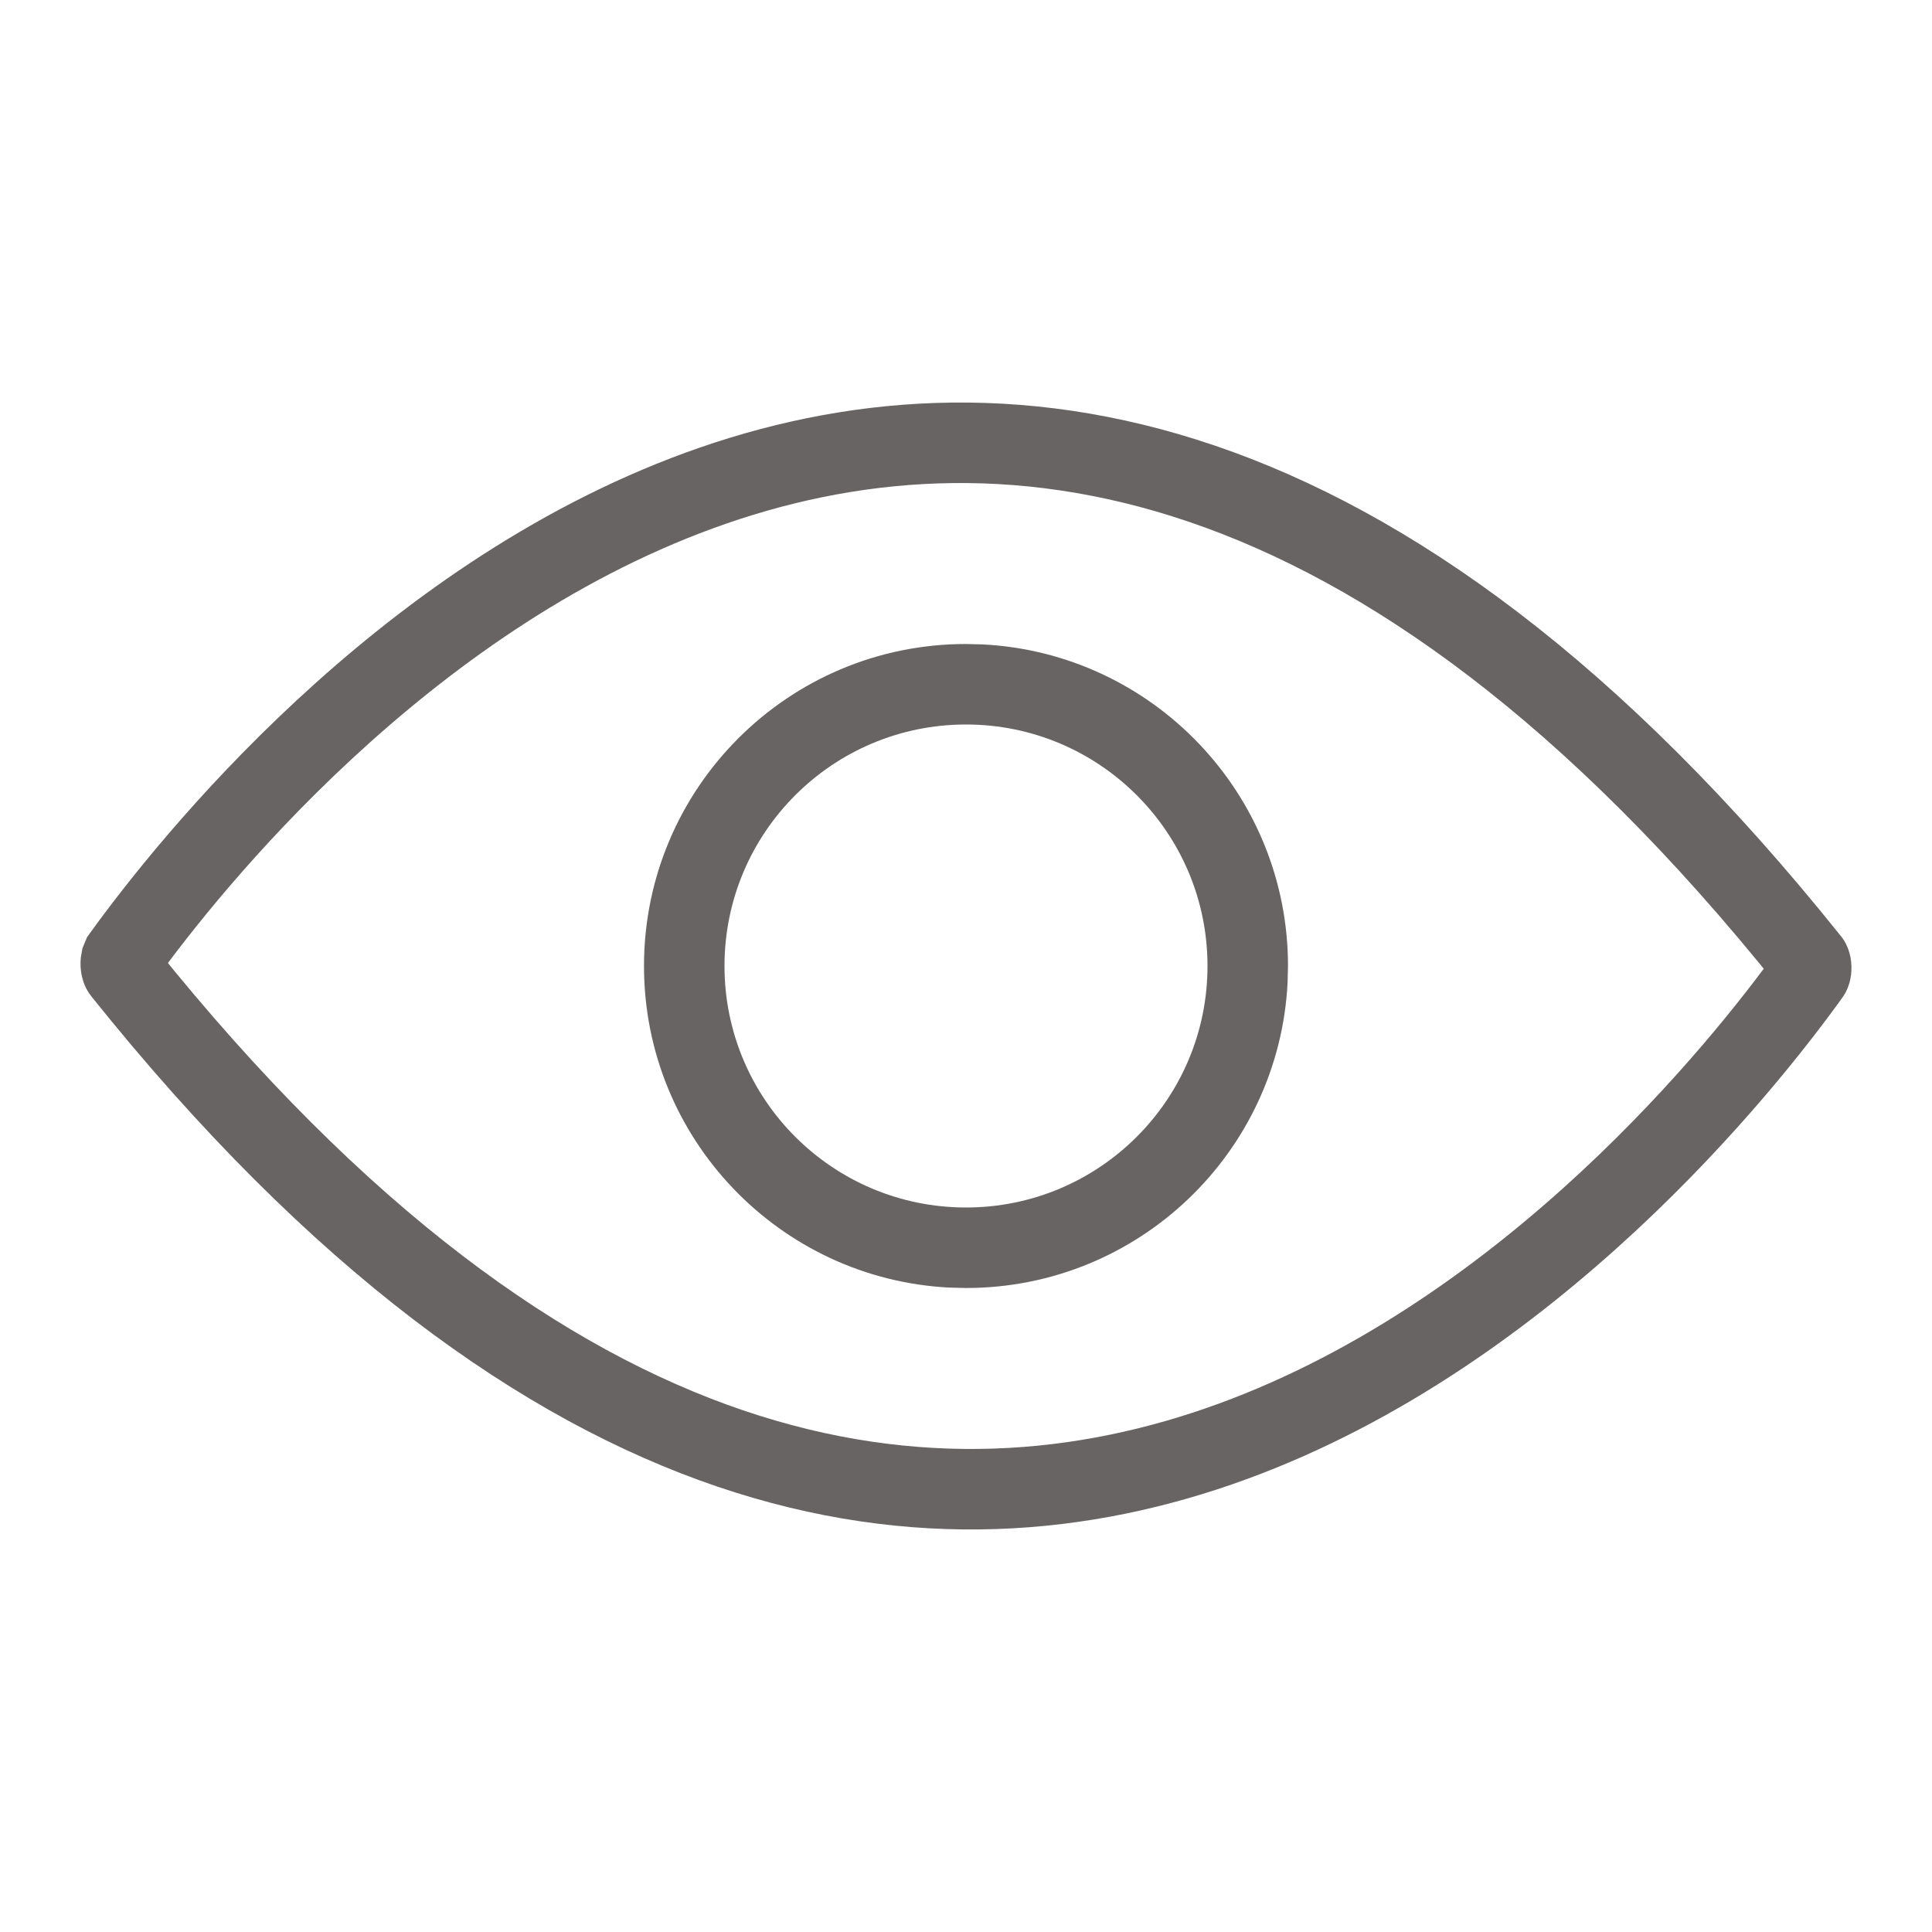 <svg width="24" height="24" viewBox="0 0 24 24" fill="none" xmlns="http://www.w3.org/2000/svg">
<g opacity="0.8">
<path d="M8.687 6.093C10.527 5.421 12.631 5.226 14.931 6.009C17.238 6.794 19.787 8.579 22.481 11.945L22.482 11.946C22.483 11.947 22.487 11.953 22.491 11.965C22.496 11.979 22.5 11.998 22.5 12.019C22.501 12.064 22.488 12.09 22.484 12.096L22.482 12.099C21.66 13.243 19.027 16.547 15.312 17.906C13.471 18.579 11.367 18.774 9.067 17.992C6.762 17.208 4.214 15.425 1.523 12.062C1.503 12.036 1.494 11.975 1.504 11.928L1.521 11.887C2.355 10.732 4.982 7.446 8.687 6.093Z" stroke="#423D3D" stroke-miterlimit="10"/>
<path d="M12.206 8.005C14.319 8.112 16 9.86 16 12L15.995 12.206C15.888 14.319 14.14 16 12 16L11.794 15.995C9.681 15.888 8 14.14 8 12C8 9.791 9.791 8 12 8L12.206 8.005ZM12 9C10.343 9 9 10.343 9 12C9 13.657 10.343 15 12 15C13.657 15 15 13.657 15 12C15 10.343 13.657 9 12 9Z" fill="#423D3D"/>
</g>
</svg>
